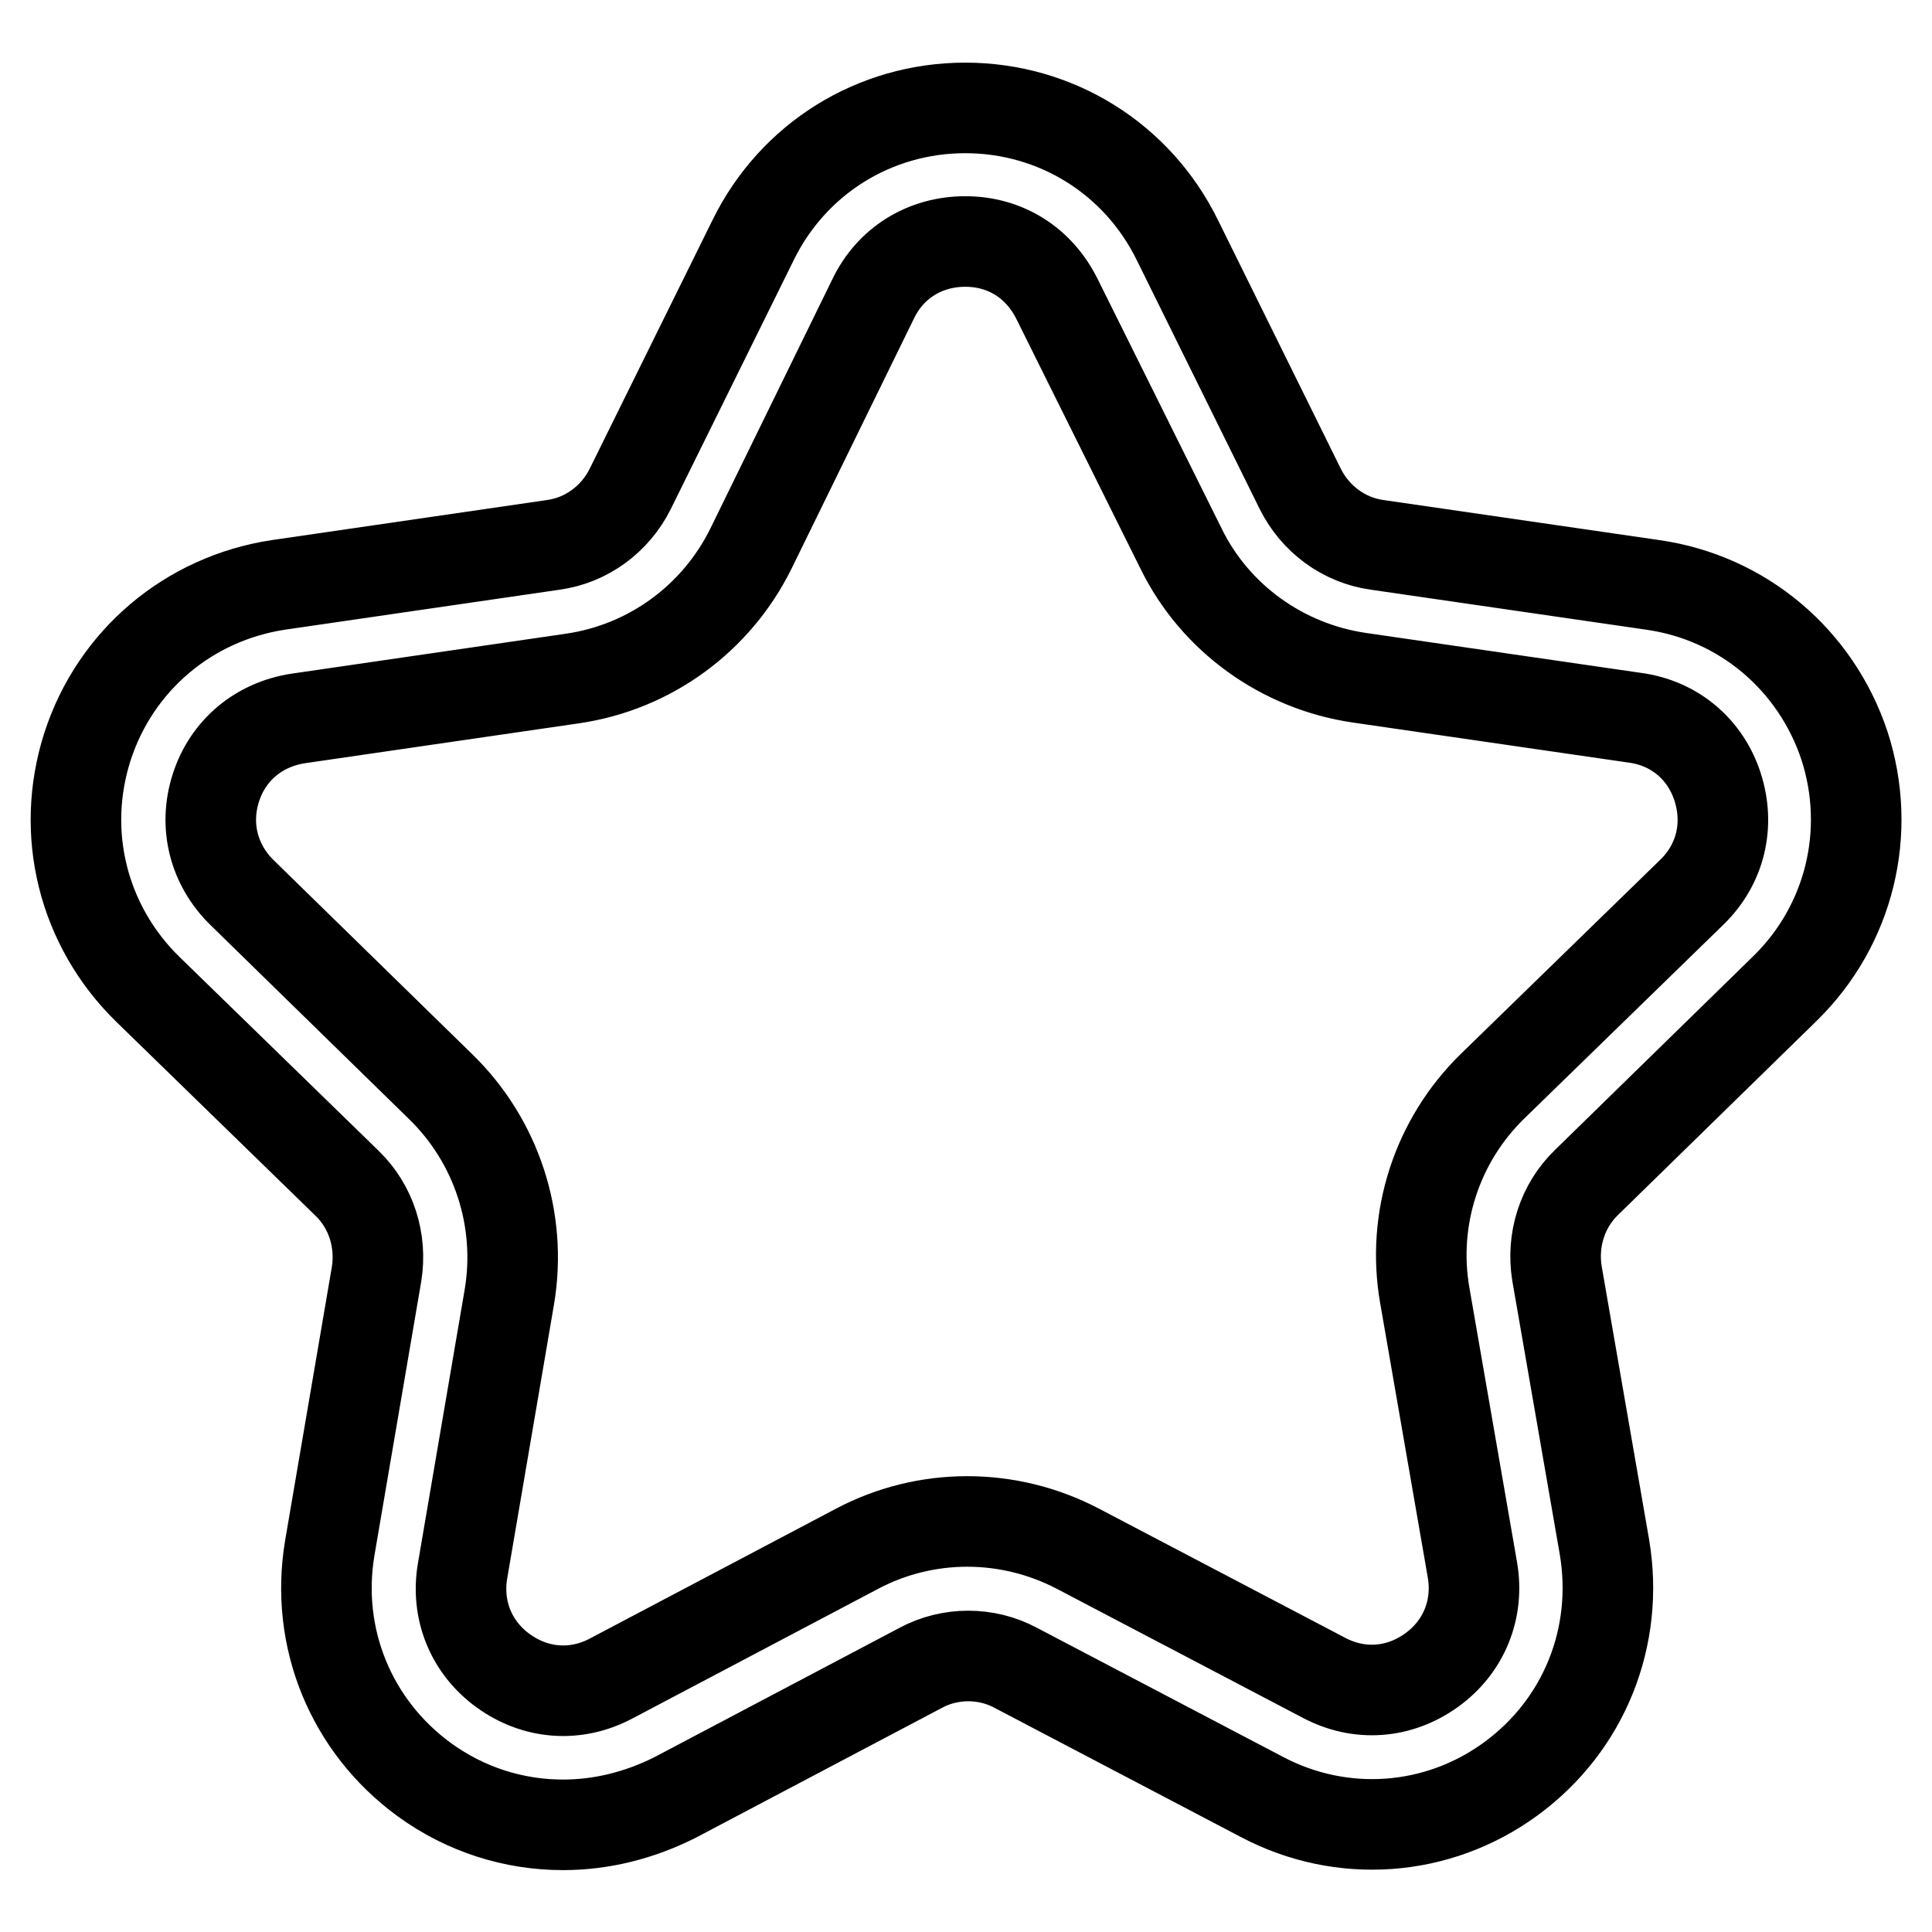 <?xml version="1.0" encoding="utf-8"?>
<!-- Svg Vector Icons : http://www.onlinewebfonts.com/icon -->
<!DOCTYPE svg PUBLIC "-//W3C//DTD SVG 1.1//EN" "http://www.w3.org/Graphics/SVG/1.1/DTD/svg11.dtd">
<svg version="1.1" xmlns="http://www.w3.org/2000/svg" xmlns:xlink="http://www.w3.org/1999/xlink" x="0px" y="0px" viewBox="0 0 256 256" enable-background="new 0 0 256 256" xml:space="preserve">
<g> <path stroke-width="12" fill-opacity="0" stroke="#000000"  d="M74.6,241.8c-6.5,0-12.9-2-18.4-6c-9.7-7.1-14.5-18.8-12.5-30.7l6.2-36.3c0.7-4.4-0.7-8.9-3.9-12 l-26.4-25.7c-8.6-8.4-11.7-20.7-8-32.2c3.7-11.4,13.4-19.6,25.3-21.4l36.4-5.3c4.4-0.6,8.2-3.4,10.2-7.4l16.3-33 c5.3-10.8,16.1-17.5,28.1-17.5c0,0,0,0,0,0c12,0,22.8,6.7,28.1,17.5l16.3,33c2,4,5.8,6.8,10.2,7.4l36.5,5.3 c11.9,1.7,21.6,9.9,25.4,21.3c3.7,11.4,0.7,23.8-7.9,32.2l-26.3,25.7c-3.2,3.1-4.6,7.6-3.9,12l6.3,36.3c2,11.9-2.7,23.6-12.4,30.7 c-9.7,7.1-22.4,8-33,2.4l-32.6-17.1c-3.9-2.1-8.7-2.1-12.6,0l-32.6,17.2C84.6,240.6,79.6,241.8,74.6,241.8z M127.9,32 C127.9,32,127.9,32,127.9,32c-5.3,0-9.9,2.8-12.2,7.6L99.5,72.7c-4.6,9.3-13.4,15.7-23.6,17.2l-36.4,5.3c-5.2,0.8-9.3,4.2-10.9,9.2 c-1.6,5-0.3,10.2,3.5,13.9L58.4,144c7.4,7.2,10.8,17.6,9.1,27.8l-6.2,36.3c-0.9,5.2,1.1,10.2,5.4,13.3c4.3,3.1,9.6,3.5,14.3,1 l32.6-17.2c9.1-4.8,20-4.8,29.2,0l32.6,17.1c4.7,2.5,10,2.1,14.3-1c4.3-3.1,6.3-8.1,5.4-13.3l-6.3-36.3c-1.8-10.2,1.6-20.6,9-27.8 l26.4-25.7c3.8-3.7,5-8.9,3.4-13.9c-1.6-5-5.7-8.5-11-9.2l-36.5-5.3c-10.2-1.5-19.1-7.9-23.6-17.1l-16.4-33 C137.7,34.8,133.2,32,127.9,32z"/></g>
</svg>
